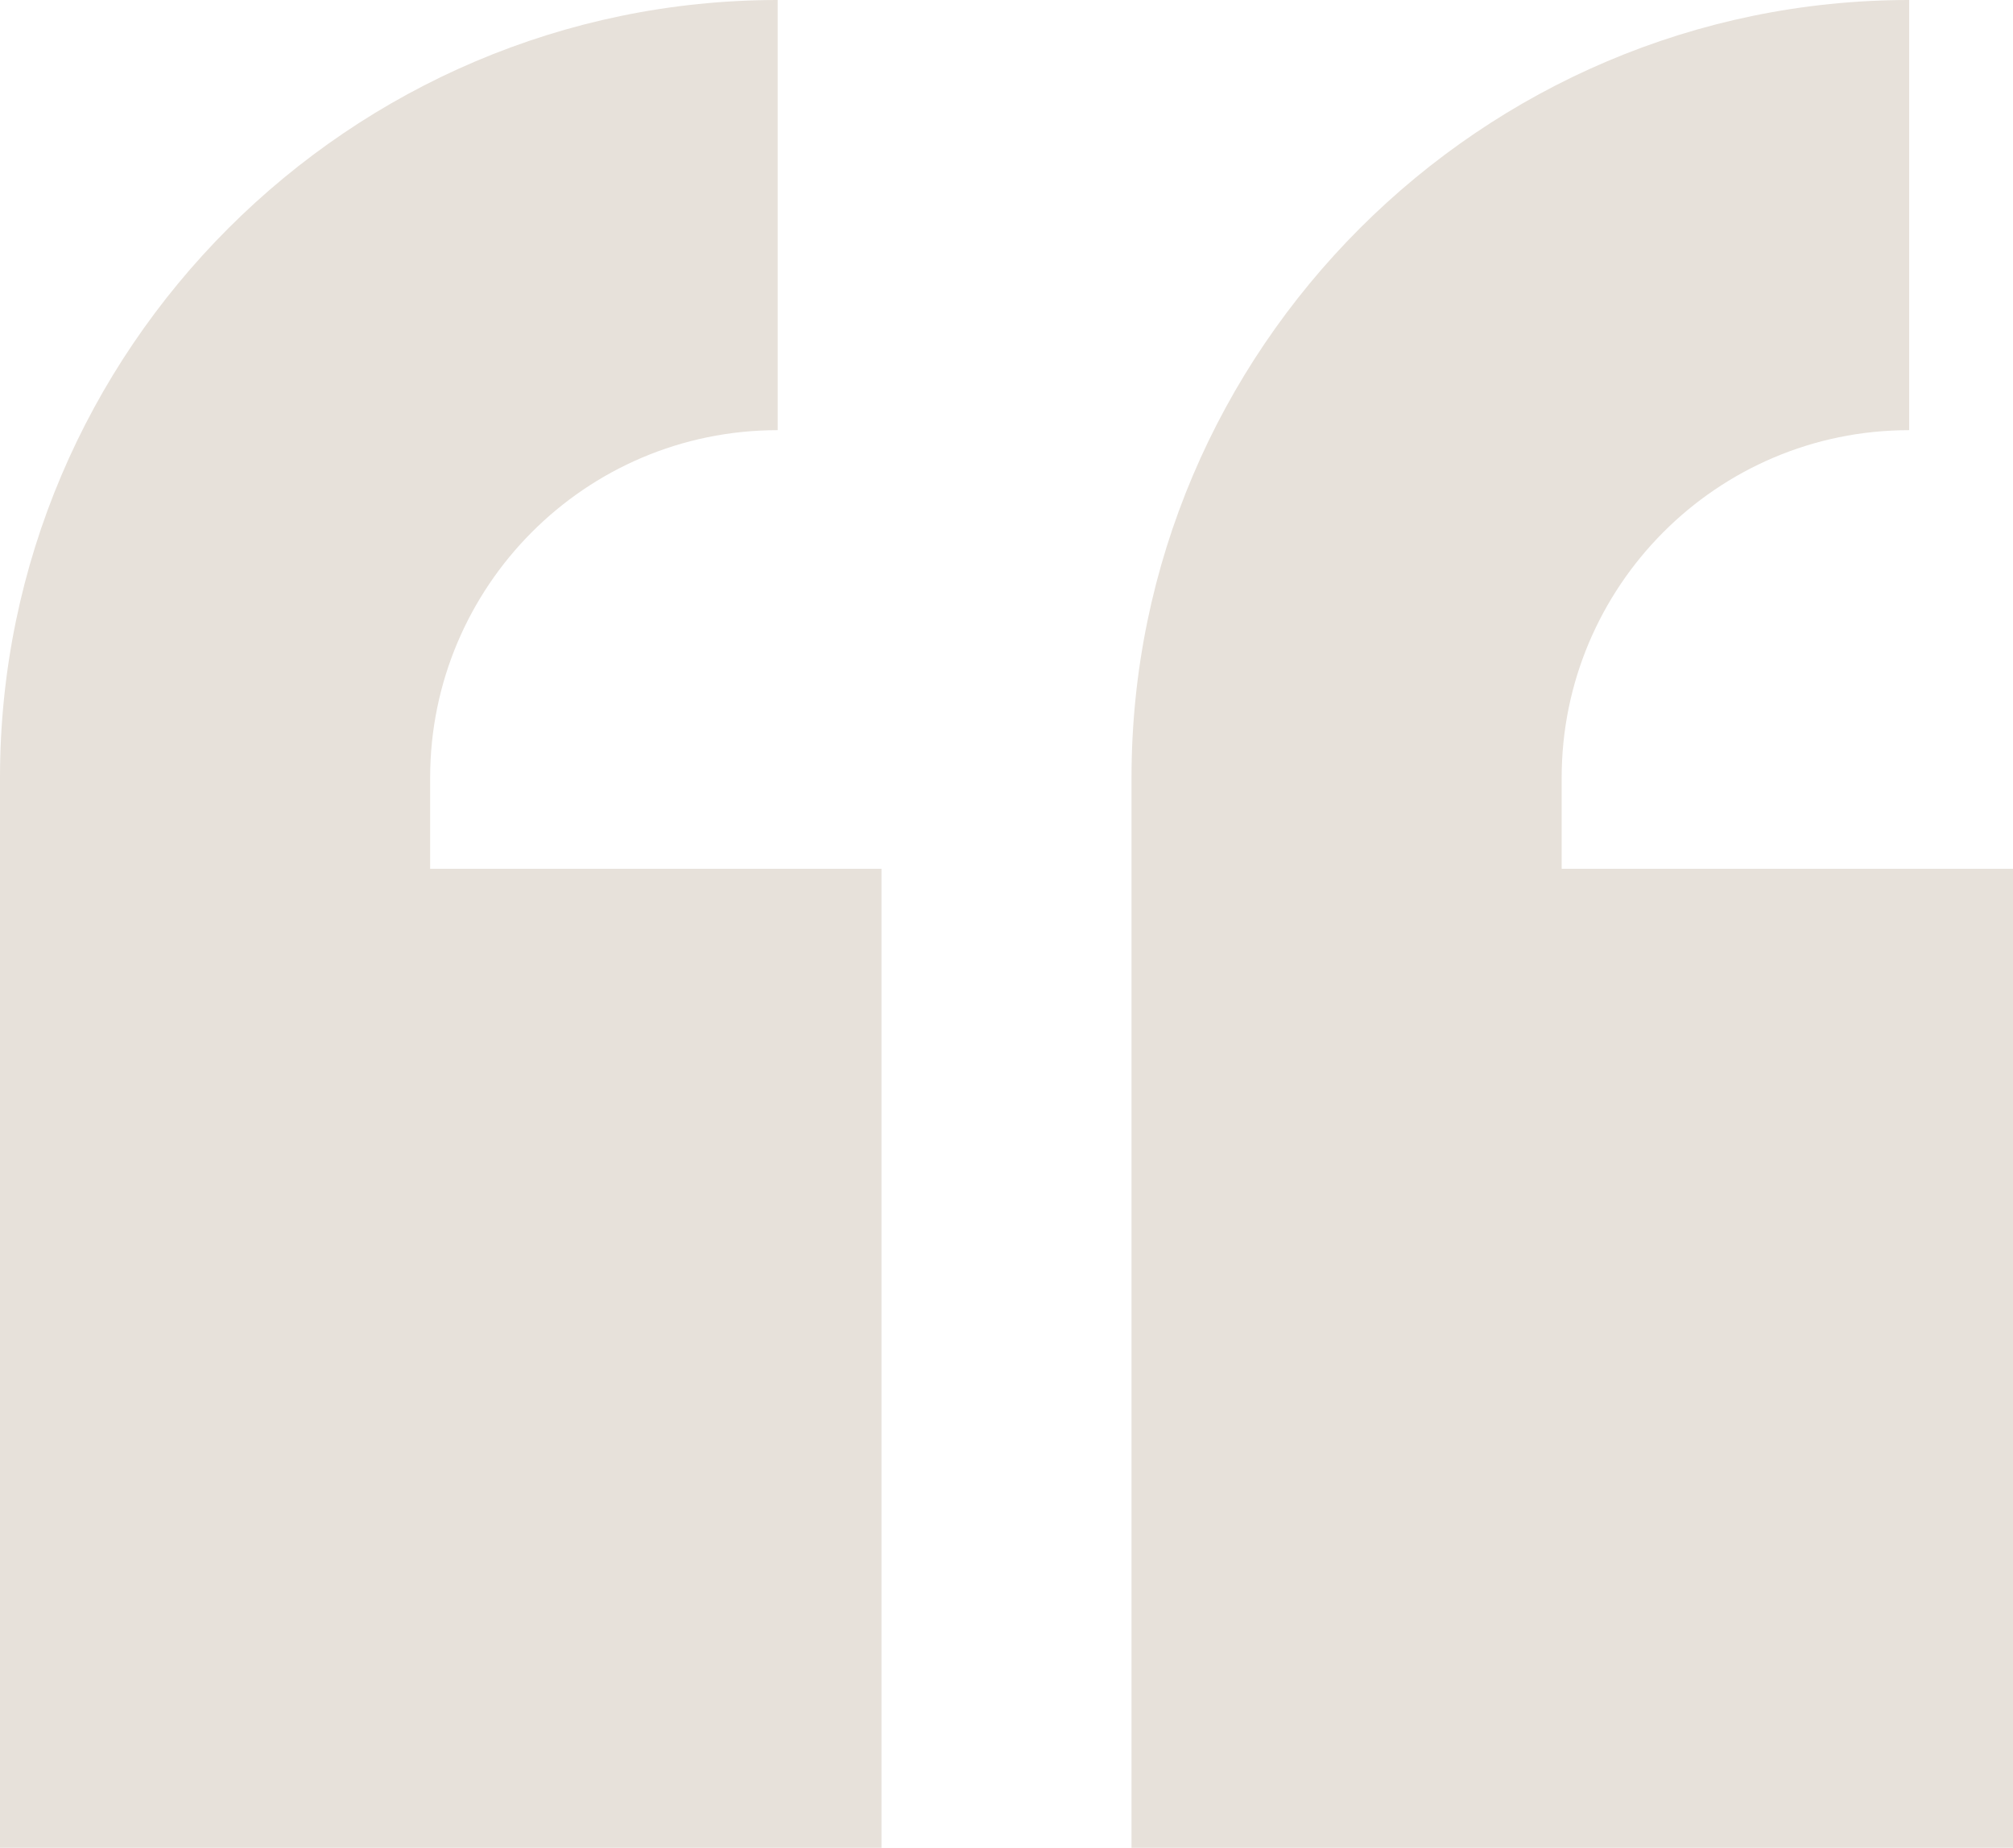 <?xml version="1.0" encoding="utf-8"?>
<!-- Generator: Adobe Illustrator 24.0.1, SVG Export Plug-In . SVG Version: 6.00 Build 0)  -->
<svg version="1.1" id="Layer_1" xmlns="http://www.w3.org/2000/svg" xmlns:xlink="http://www.w3.org/1999/xlink" x="0px" y="0px"
	 viewBox="0 0 95 87.2" style="enable-background:new 0 0 95 87.2;" xml:space="preserve">
<style type="text/css">
	.st0{fill:#E7E1DA;}
</style>
<g id="Layer_2_1_">
</g>
<g id="Layer_1_1_">
	<g>
		<path class="st0" d="M95,41H73.7v-4.3c0-9,7.3-16.4,16.4-16.4V0C69.9,0,53.4,16.5,53.4,36.7v50.5H95V41z"/>
		<path class="st0" d="M41.6,87.2V41H20.3v-4.3c0-9,7.3-16.4,16.4-16.4V0C16.5,0,0,16.5,0,36.7v50.5H41.6z"/>
	</g>
</g>
</svg>

